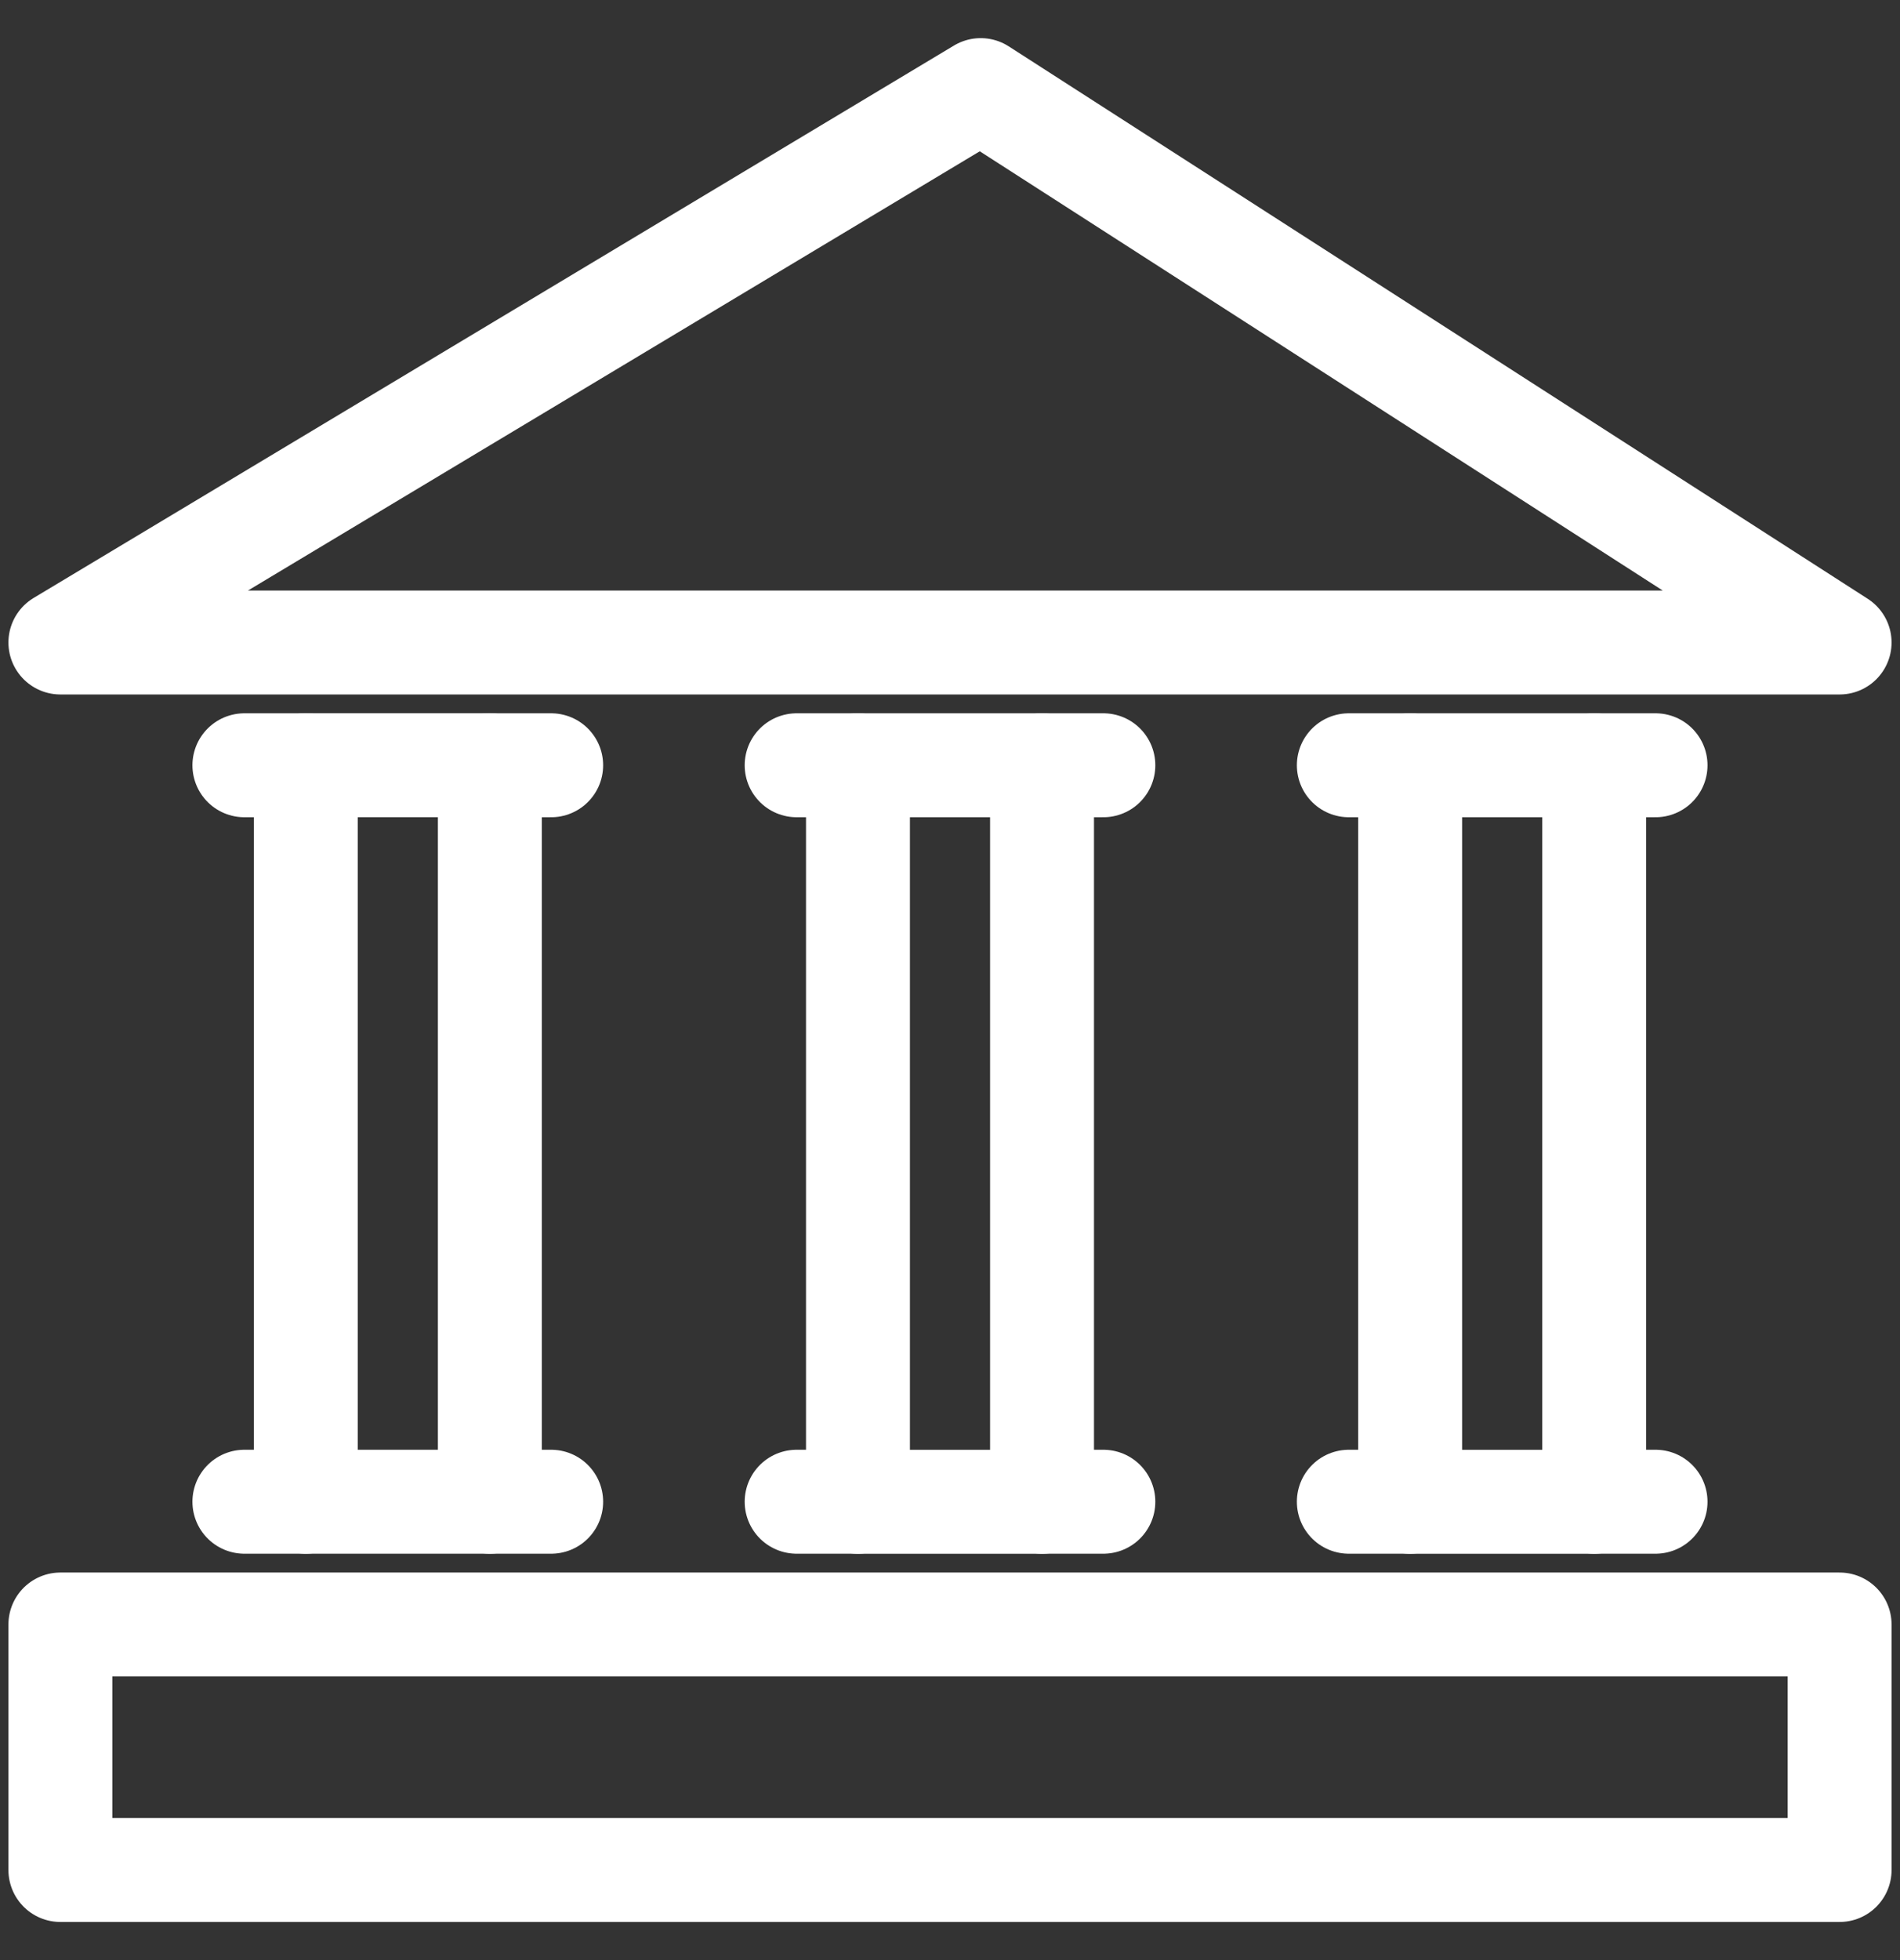 <svg width="32" height="33" viewBox="0 0 32 33" fill="none" xmlns="http://www.w3.org/2000/svg">
<rect x="0" y="0" width="32" height="33" fill="#333333" stroke="none"/>
<path d="M1.017 10.817L16.517 1.517L30.983 10.817H1.017Z" stroke="white" stroke-width="1.75" stroke-linecap="round" stroke-linejoin="round"/>
<path d="M30.983 27.35H1.017V31.483H30.983V27.35Z" stroke="white" stroke-width="1.75" stroke-linecap="round" stroke-linejoin="round"/>
<path d="M8.25 12.883H5.15V25.283H8.25V12.883Z" stroke="white" stroke-width="1.75" stroke-linecap="round" stroke-linejoin="round"/>
<path d="M4.116 12.884H5.15" stroke="white" stroke-width="1.75" stroke-linecap="round" stroke-linejoin="round"/>
<path d="M4.116 25.283H5.15" stroke="white" stroke-width="1.75" stroke-linecap="round" stroke-linejoin="round"/>
<path d="M8.25 25.283H9.283" stroke="white" stroke-width="1.75" stroke-linecap="round" stroke-linejoin="round"/>
<path d="M8.25 12.884H9.283" stroke="white" stroke-width="1.75" stroke-linecap="round" stroke-linejoin="round"/>
<path d="M17.55 12.884H14.45V25.284H17.55V12.884Z" stroke="white" stroke-width="1.75" stroke-linecap="round" stroke-linejoin="round"/>
<path d="M13.417 12.884H14.45" stroke="white" stroke-width="1.75" stroke-linecap="round" stroke-linejoin="round"/>
<path d="M13.417 25.283H14.45" stroke="white" stroke-width="1.75" stroke-linecap="round" stroke-linejoin="round"/>
<path d="M17.55 25.283H18.583" stroke="white" stroke-width="1.75" stroke-linecap="round" stroke-linejoin="round"/>
<path d="M17.55 12.884H18.583" stroke="white" stroke-width="1.75" stroke-linecap="round" stroke-linejoin="round"/>
<path d="M26.85 12.884H23.75V25.284H26.85V12.884Z" stroke="white" stroke-width="1.75" stroke-linecap="round" stroke-linejoin="round"/>
<path d="M22.717 12.884H23.75" stroke="white" stroke-width="1.75" stroke-linecap="round" stroke-linejoin="round"/>
<path d="M22.717 25.283H23.75" stroke="white" stroke-width="1.75" stroke-linecap="round" stroke-linejoin="round"/>
<path d="M26.85 25.283H27.883" stroke="white" stroke-width="1.75" stroke-linecap="round" stroke-linejoin="round"/>
<path d="M26.85 12.884H27.883" stroke="white" stroke-width="1.75" stroke-linecap="round" stroke-linejoin="round"/>
</svg>
